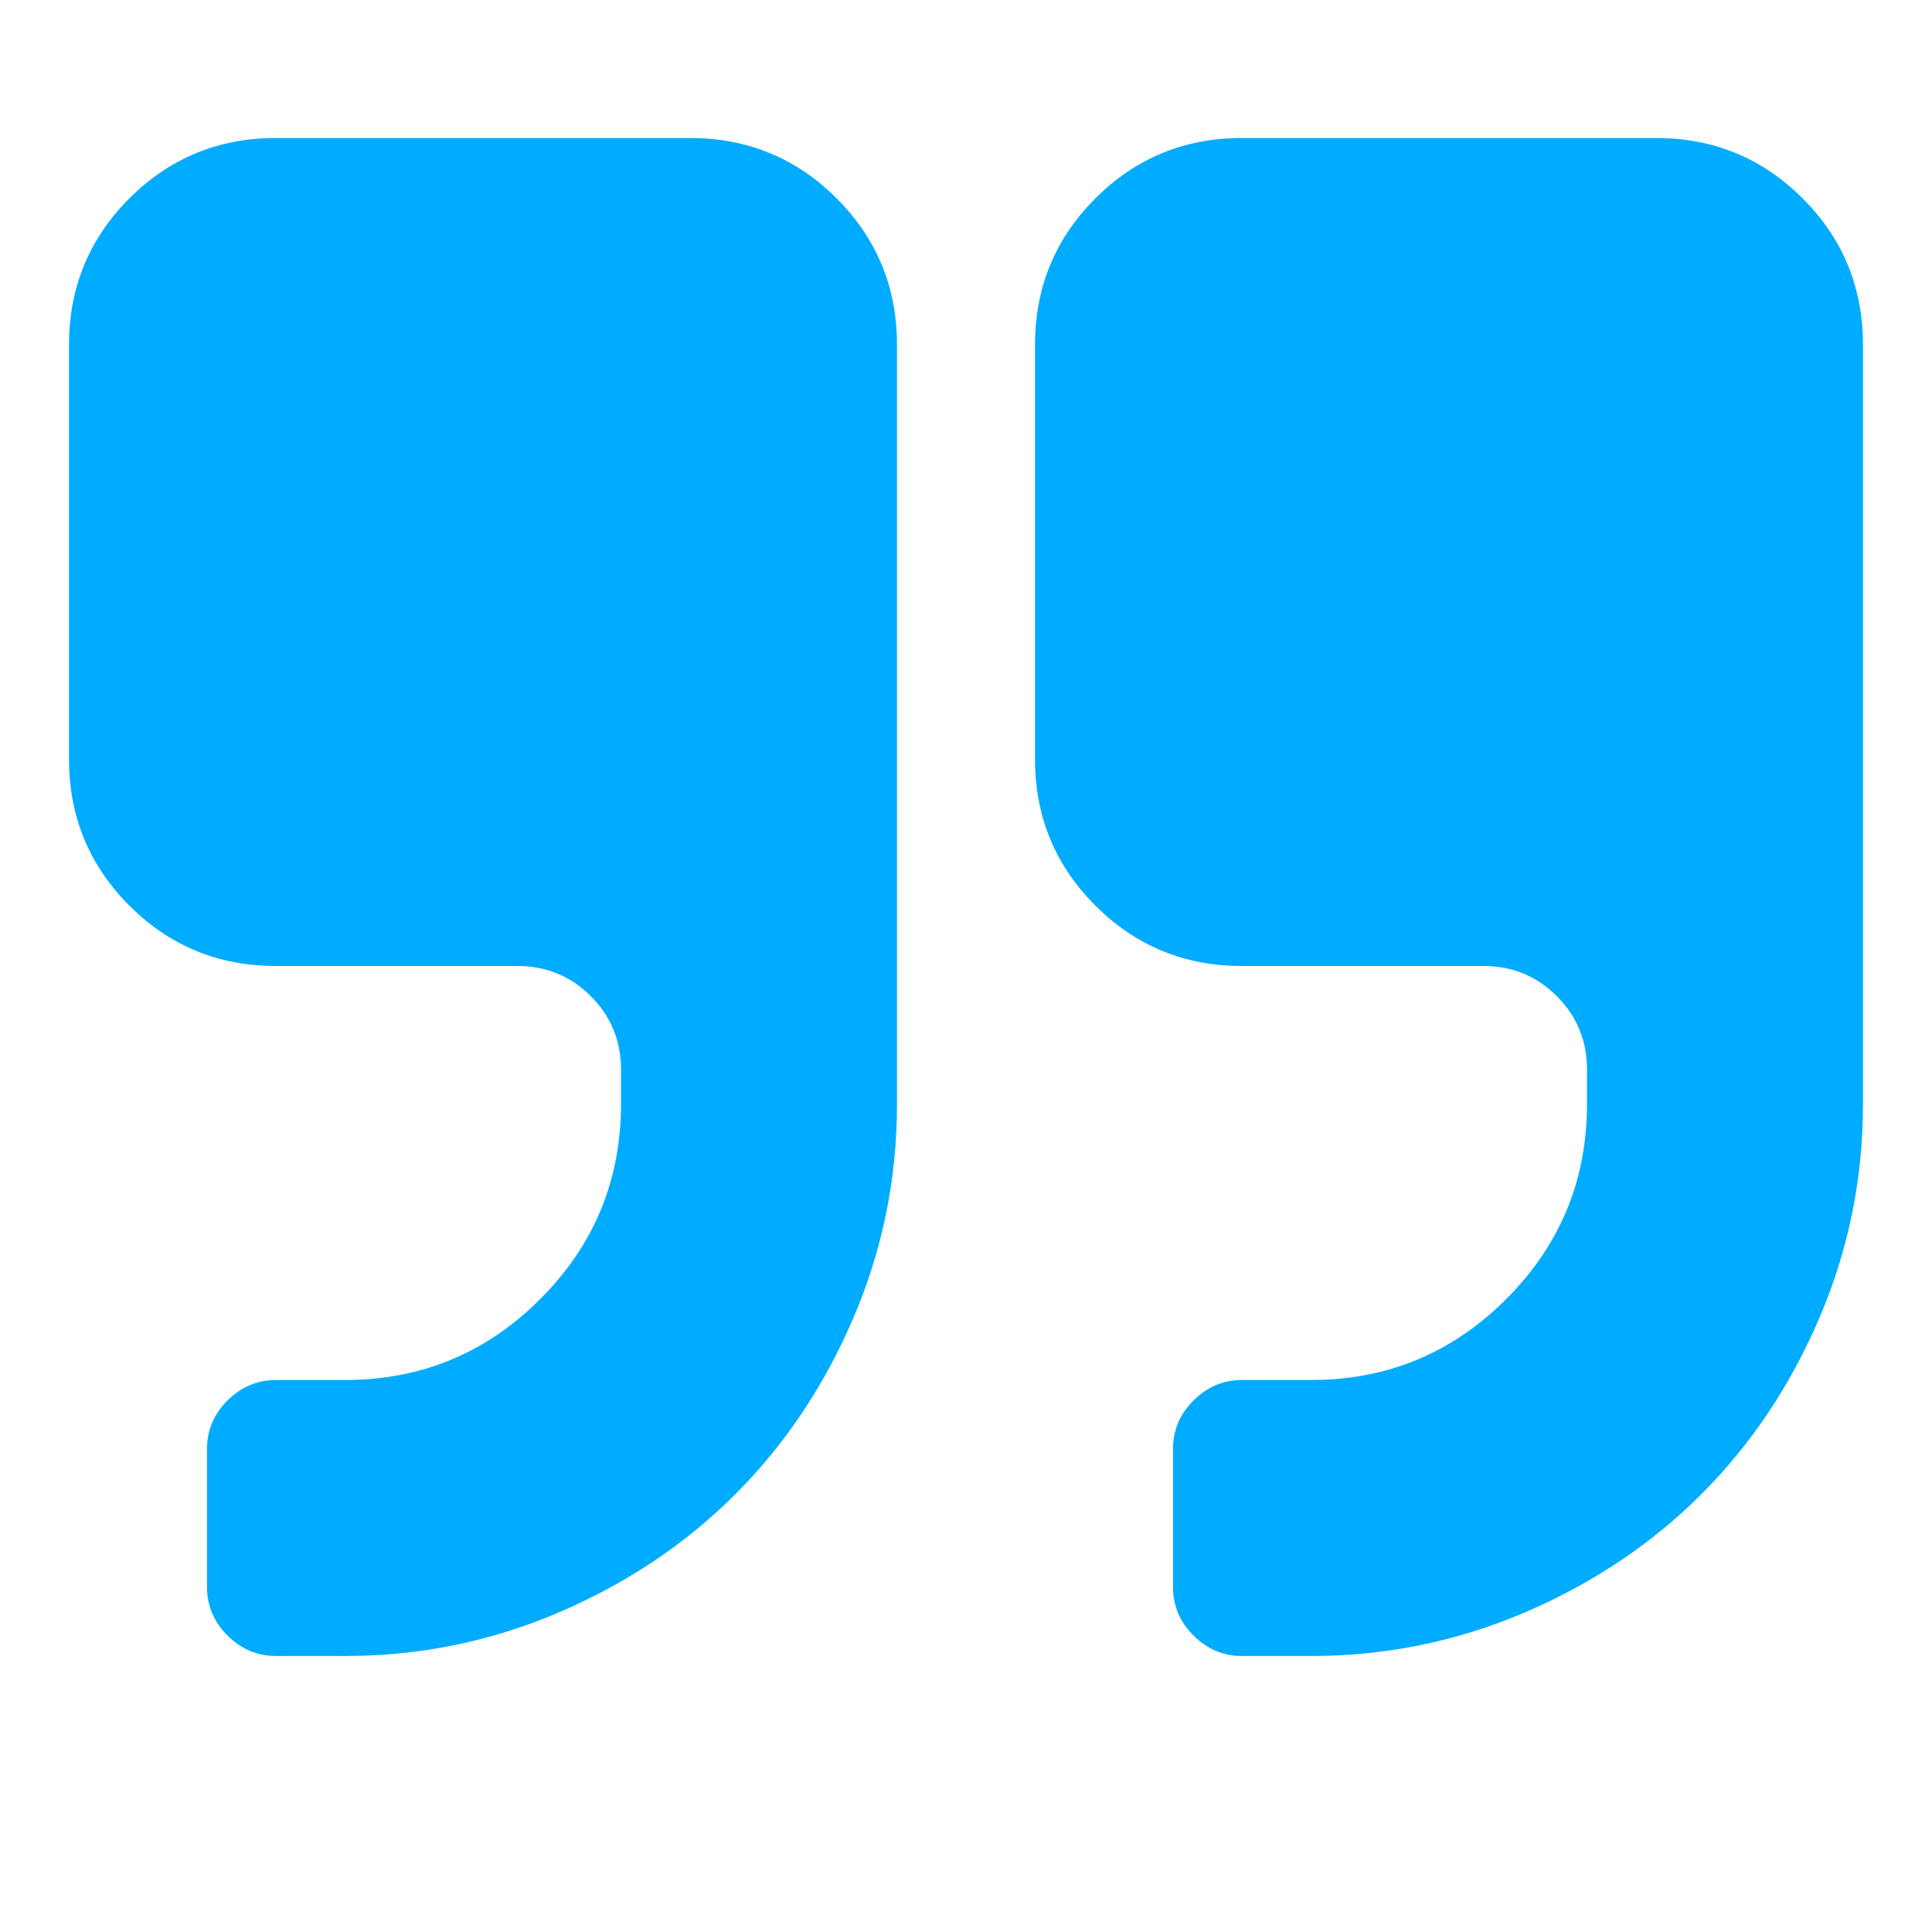 <svg xmlns="http://www.w3.org/2000/svg" viewBox="0 0 1792 1792"><path d="M832 320v704q0 104-40.5 198.5T682 1386t-163.5 109.5T320 1536h-64q-26 0-45-19t-19-45v-128q0-26 19-45t45-19h64q106 0 181-75t75-181v-32q0-40-28-68t-68-28H256q-80 0-136-56T64 704V320q0-80 56-136t136-56h384q80 0 136 56t56 136zm896 0v704q0 104-40.5 198.5T1578 1386t-163.5 109.5T1216 1536h-64q-26 0-45-19t-19-45v-128q0-26 19-45t45-19h64q106 0 181-75t75-181v-32q0-40-28-68t-68-28h-224q-80 0-136-56t-56-136V320q0-80 56-136t136-56h384q80 0 136 56t56 136z" fill="#00acff" class="fill-000000"></path></svg>